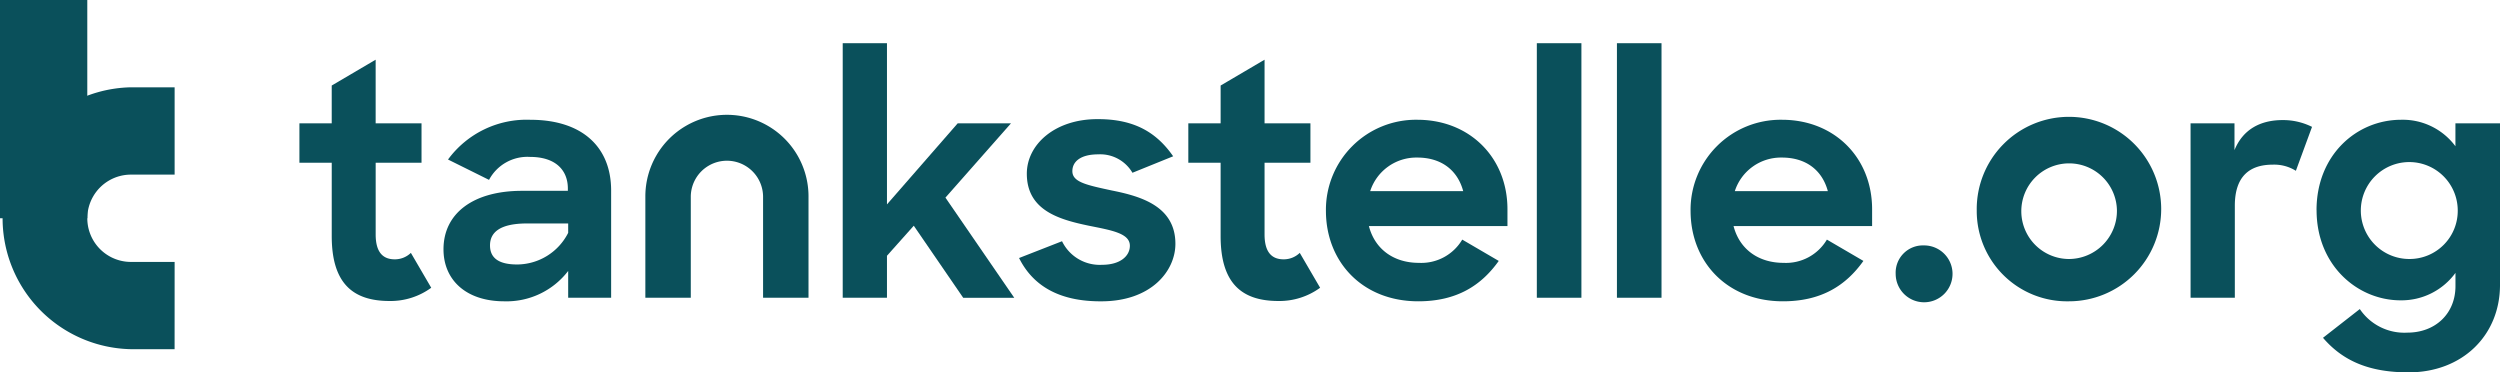 <svg xmlns="http://www.w3.org/2000/svg" width="389.406" height="58"><defs><clipPath id="a"><path fill="none" d="M0 0h389.406v58H0z" data-name="Rectangle 3027"/></clipPath></defs><g data-name="Group 23729"><g fill="#0a505b" clip-path="url(#a)" data-name="Group 23728"><path d="M46.638 19.208h5.031v-5.885l6.843-4.025v9.912h7.145v6.139h-7.142v11.17c0 2.868 1.207 3.874 2.969 3.874a3.574 3.574 0 0 0 2.515-1.006l3.17 5.434a10.739 10.739 0 0 1-6.491 2.063c-5.685 0-9.006-2.717-9.006-10.113V25.346h-5.034Z" data-name="Path 16778"/><path d="M69.08 38.831c0-5.635 4.679-9.107 12.226-9.107h7.145v-.352c0-2.918-1.963-4.93-5.887-4.93a6.77 6.77 0 0 0-6.391 3.575l-6.389-3.17a15.184 15.184 0 0 1 12.83-6.189c8 0 12.578 4.176 12.578 11.019v16.7h-6.691v-4.175a12.085 12.085 0 0 1-9.962 4.73c-5.938 0-9.459-3.321-9.459-8.1m19.421-2.566v-1.46h-6.39c-4.126 0-5.786 1.308-5.786 3.421 0 1.962 1.358 2.968 4.227 2.968a8.96 8.96 0 0 0 7.95-4.93" data-name="Path 16779"/><path d="m142.332 35.158-4.176 4.68v6.54h-6.893V6.732h6.893v25.105l11.019-12.629h8.3l-10.212 11.573 10.718 15.6h-7.95Z" data-name="Path 16780"/><path d="m158.733 40.189 6.691-2.616a6.524 6.524 0 0 0 6.24 3.673c2.817 0 4.327-1.358 4.327-2.968 0-1.962-2.918-2.416-6.391-3.12-4.578-.955-9.66-2.365-9.66-8.1 0-4.579 4.429-8.553 11.12-8.5 5.735 0 9.157 2.163 11.673 5.786l-6.34 2.567a5.817 5.817 0 0 0-5.334-2.868c-2.717 0-4.025 1.107-4.025 2.617 0 1.711 2.214 2.163 6.188 3.019 4.529.906 9.862 2.465 9.862 8.3 0 4.226-3.773 9.006-11.673 8.956-6.44 0-10.515-2.415-12.678-6.742" data-name="Path 16781"/><path d="M185.096 19.208h5.031v-5.885l6.843-4.025v9.912h7.145v6.139h-7.145v11.17c0 2.868 1.207 3.874 2.969 3.874a3.574 3.574 0 0 0 2.515-1.006l3.17 5.434a10.741 10.741 0 0 1-6.491 2.063c-5.685 0-9.006-2.717-9.006-10.113V25.346h-5.031Z" data-name="Path 16782"/><path d="M206.529 32.843a14.026 14.026 0 0 1 14.239-14.188c8.15 0 14.037 5.887 14.037 13.937v2.616h-21.584c.906 3.522 3.773 5.735 7.8 5.735a7.408 7.408 0 0 0 6.742-3.622l5.685 3.32c-2.717 3.824-6.54 6.29-12.528 6.29-8.755 0-14.39-6.189-14.39-14.088m6.893-3.069h14.49c-.906-3.371-3.522-5.232-7.144-5.232a7.554 7.554 0 0 0-7.346 5.232" data-name="Path 16783"/><path d="M239.38 6.73h6.944v39.647h-6.944z" data-name="Rectangle 3024"/><path d="M251.857 6.73h6.944v39.647h-6.944z" data-name="Rectangle 3025"/><path d="M263.327 32.843a14.027 14.027 0 0 1 14.239-14.188c8.151 0 14.038 5.887 14.038 13.937v2.616H270.02c.906 3.522 3.773 5.735 7.8 5.735a7.407 7.407 0 0 0 6.742-3.622l5.686 3.32c-2.717 3.824-6.541 6.29-12.529 6.29-8.755 0-14.39-6.189-14.39-14.088m6.893-3.069h14.487c-.906-3.371-3.522-5.232-7.145-5.232a7.555 7.555 0 0 0-7.346 5.232" data-name="Path 16784"/><path d="M299.652 38.227a4.428 4.428 0 1 1-4.377 4.427 4.241 4.241 0 0 1 4.377-4.427" data-name="Path 16785"/><path d="M307.902 32.793a14.366 14.366 0 1 1 14.339 14.139 14.068 14.068 0 0 1-14.339-14.139m21.836-.05a7.448 7.448 0 1 0-7.447 7.6 7.5 7.5 0 0 0 7.447-7.6" data-name="Path 16786"/><path d="M341.207 19.208h6.842v4.176c1.308-3.221 4.025-4.68 7.5-4.68a10.085 10.085 0 0 1 4.578 1.057l-2.516 6.843a6.355 6.355 0 0 0-3.622-.956c-3.572 0-5.886 1.811-5.886 6.389v14.34h-6.893Z" data-name="Path 16787"/><path d="M360.828 32.743c0-8.6 6.239-14.088 13.182-14.088a10.21 10.21 0 0 1 8.453 4.125v-3.572h6.944v25.157c0 7.9-5.887 13.636-14.239 13.636-6.19 0-10.265-1.812-13.333-5.384l5.735-4.478a8.363 8.363 0 0 0 7.4 3.673c4.378 0 7.5-2.969 7.5-7.245v-2.063a10.4 10.4 0 0 1-8.553 4.276c-6.691 0-13.081-5.434-13.081-14.037m21.987-.05a7.548 7.548 0 1 0-7.547 7.648 7.5 7.5 0 0 0 7.547-7.648" data-name="Path 16788"/><path d="M125.935 46.379h-7.077V30.591a5.63 5.63 0 0 0-11.259 0v15.788h-7.077V30.591a12.707 12.707 0 0 1 25.414 0Z" data-name="Path 16789"/><path d="M27.195 54.39H20.4a20.4 20.4 0 0 1 0-40.792h6.8v13.6h-6.8a6.8 6.8 0 1 0 0 13.6h6.8Z" data-name="Path 16790"/><path d="M0 0h13.597v33.994H0z" data-name="Rectangle 3026"/></g></g></svg>